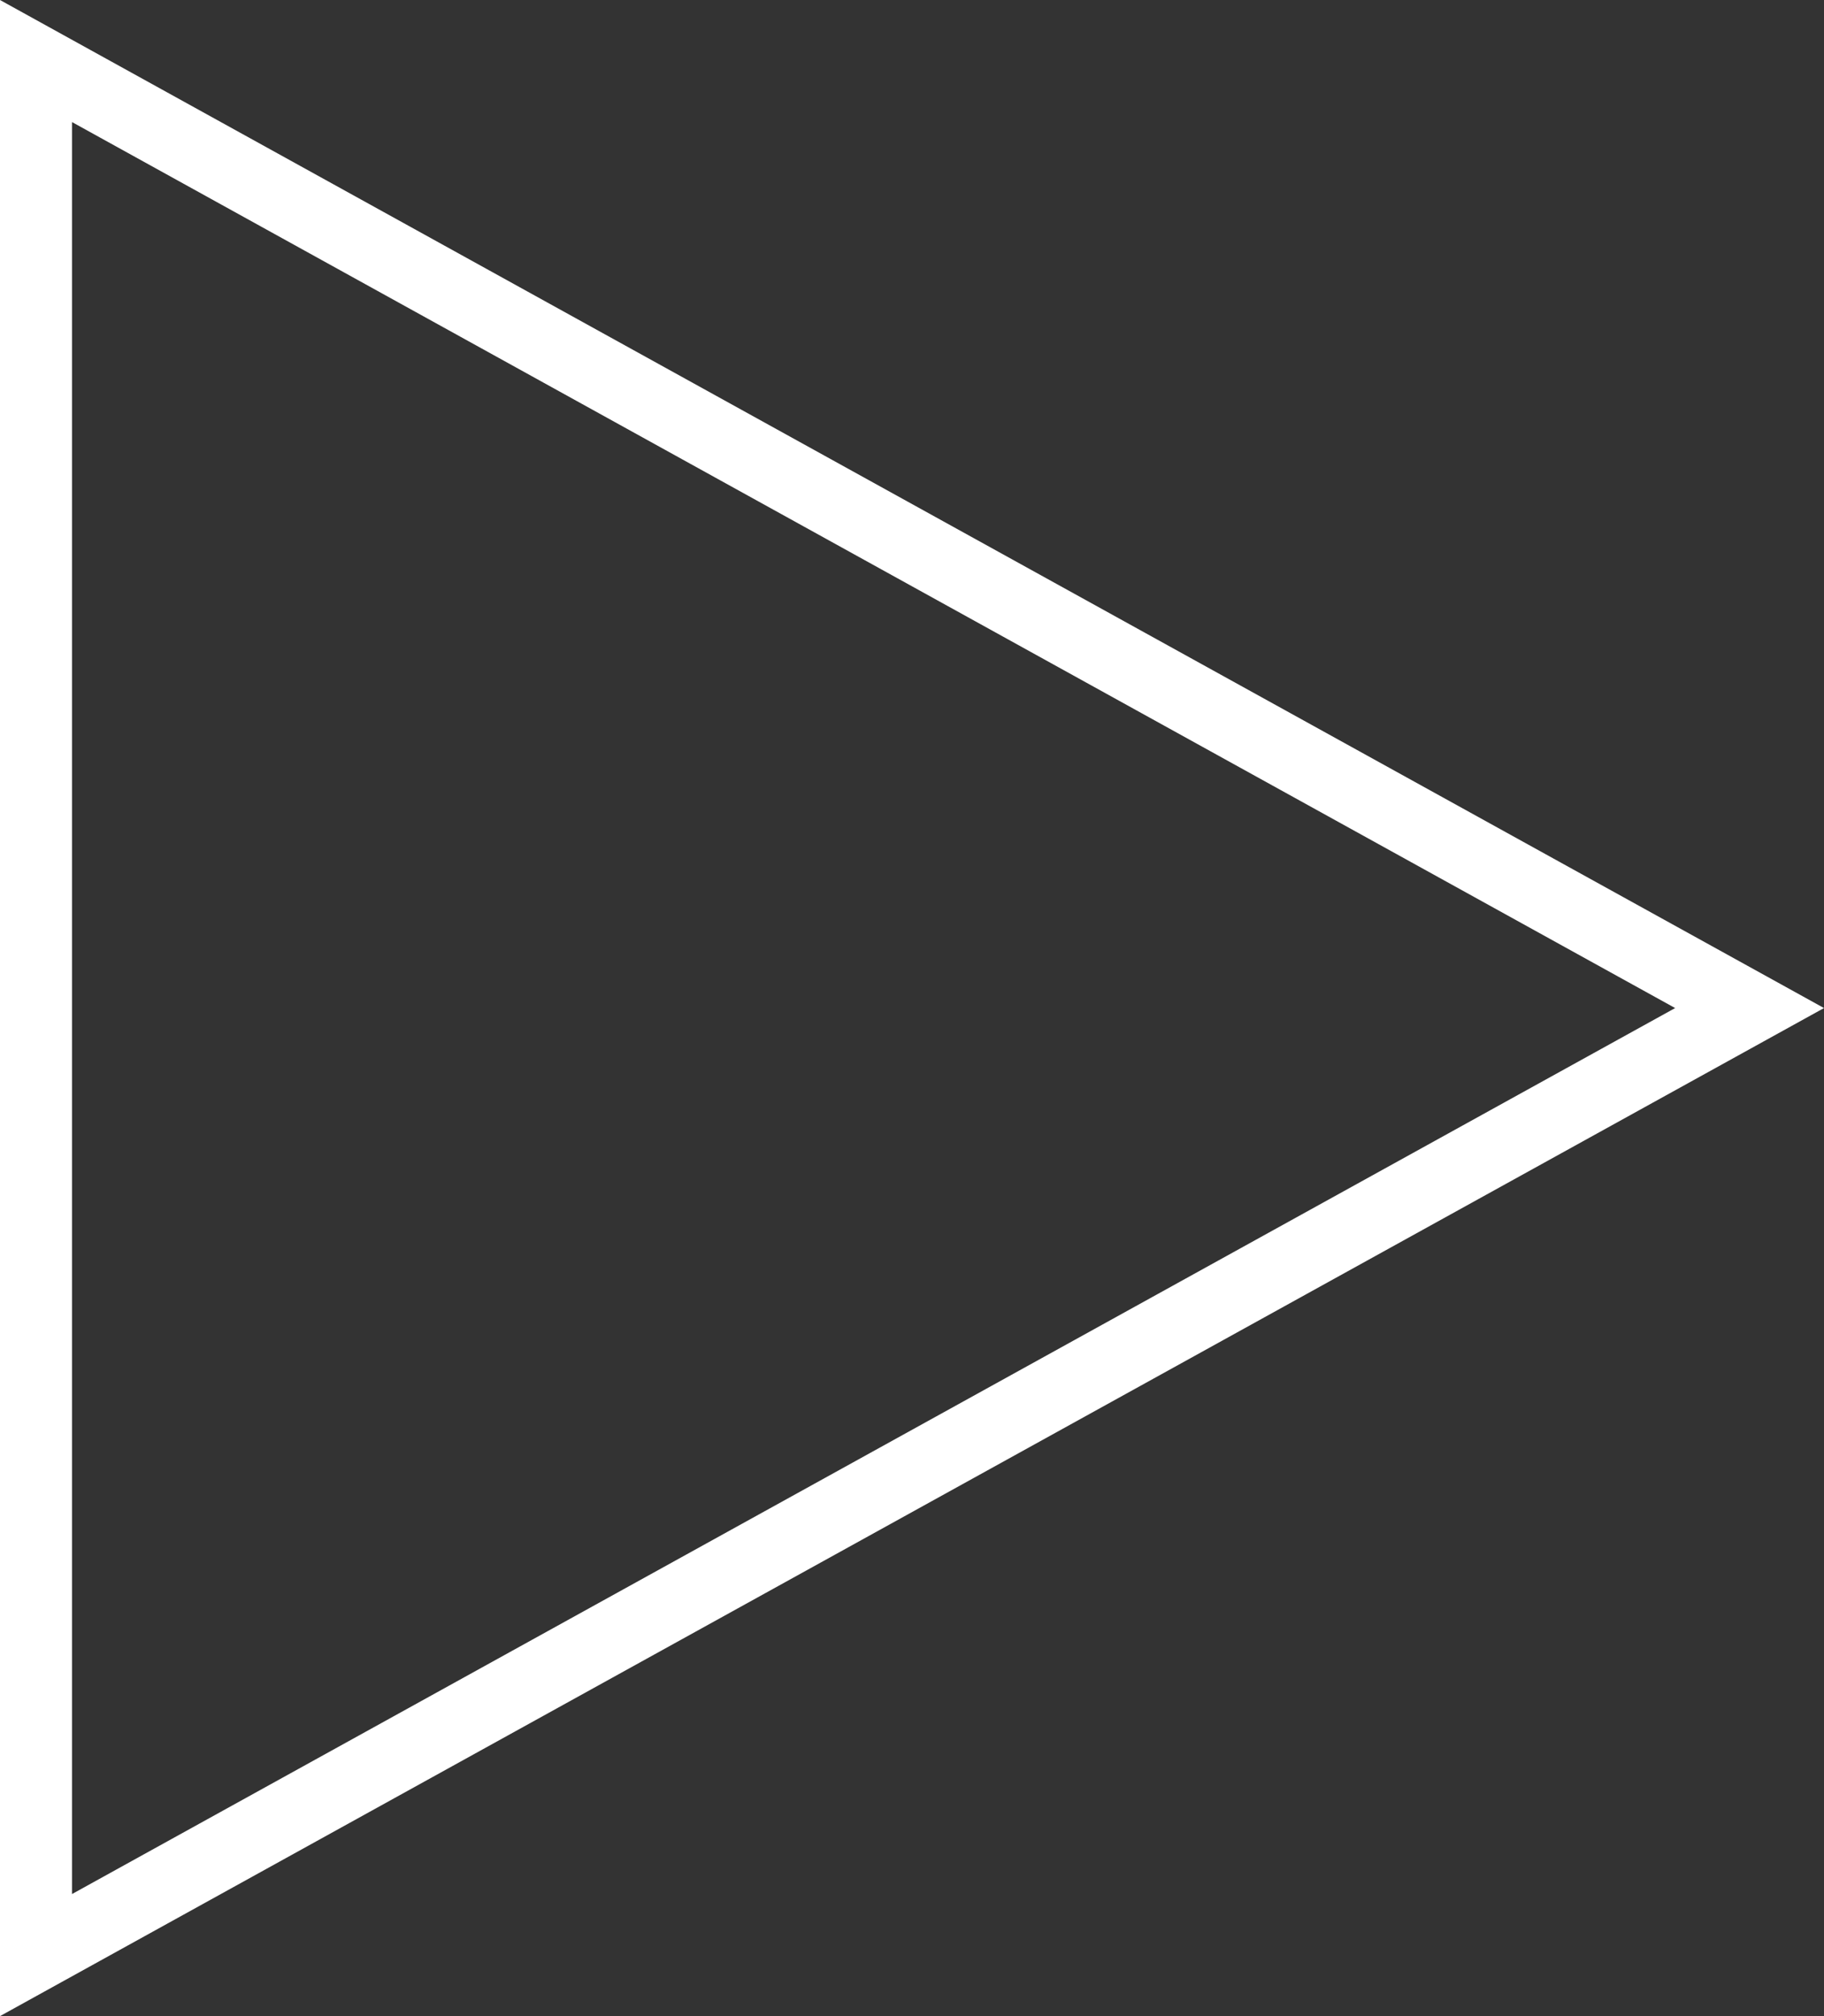 <svg width="76" height="84" viewBox="0 0 76 84" fill="none" xmlns="http://www.w3.org/2000/svg">
<rect x="0" y="0" width="76" height="84" fill="#333333" stroke="none"/>
<path d="M1.5 2.543L72.899 42L1.5 81.457V2.543Z" stroke="white" stroke-width="3"/>
</svg>
